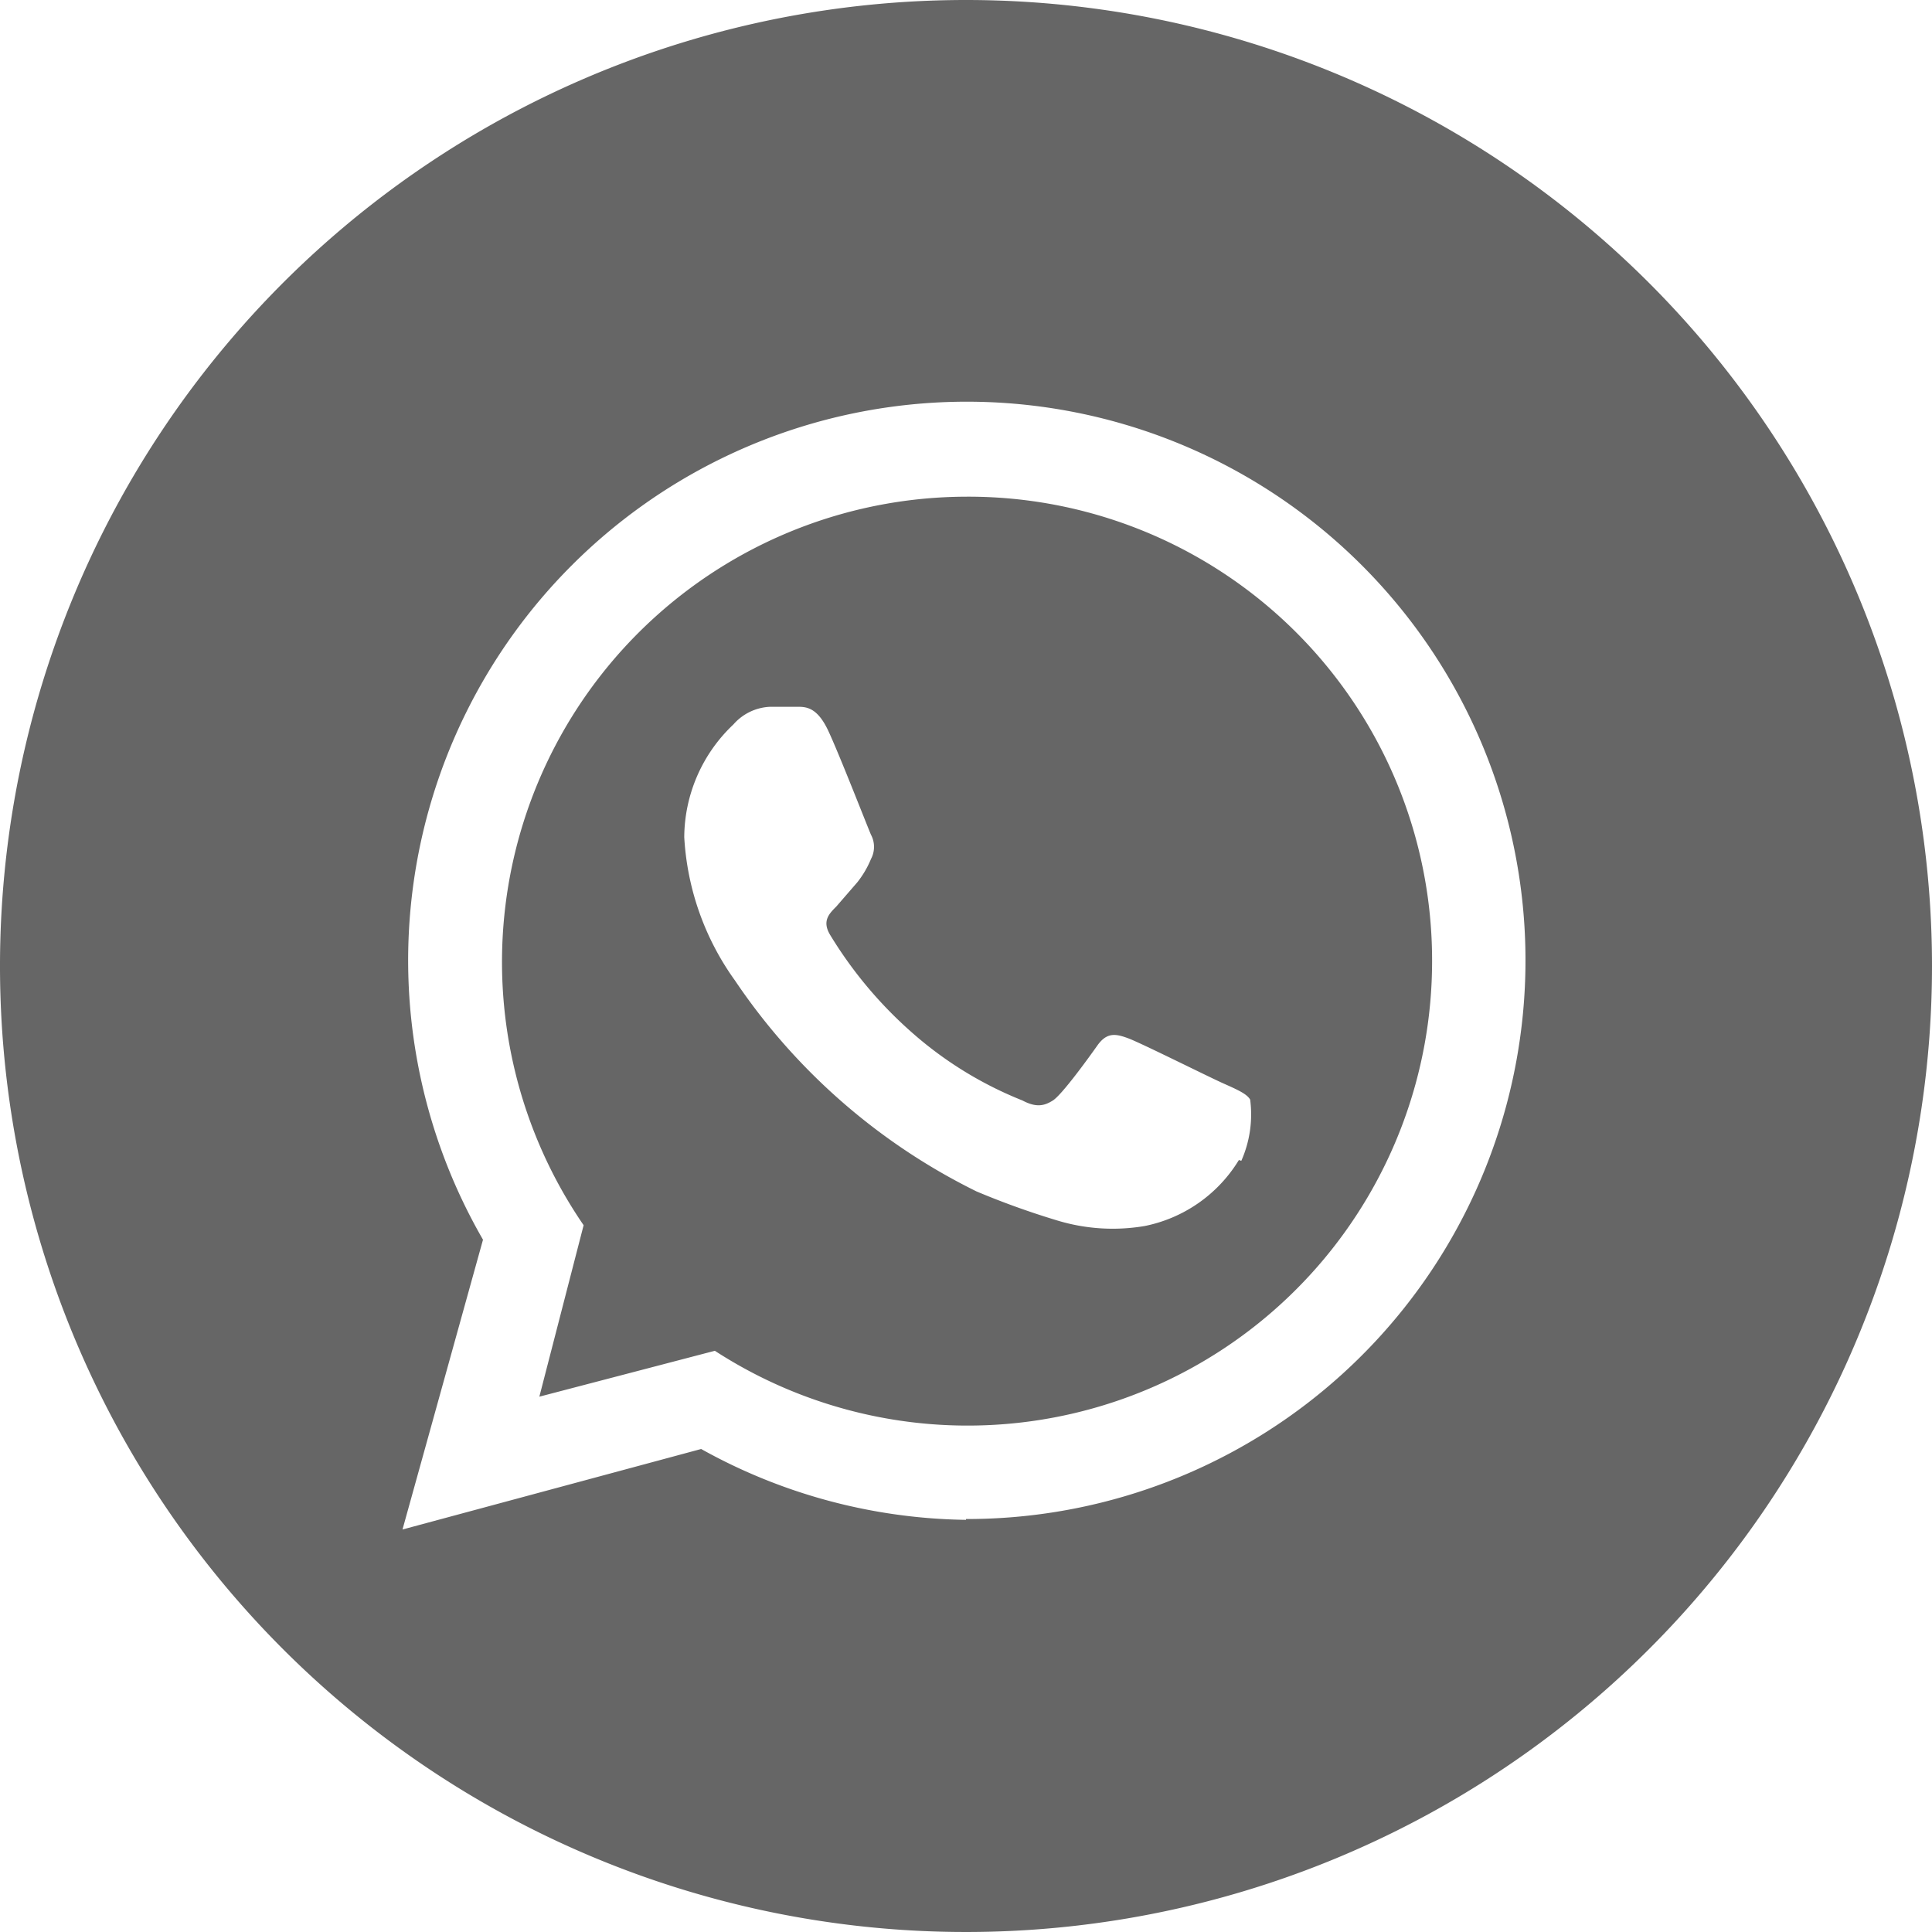 <?xml version="1.0"?>
<svg xmlns="http://www.w3.org/2000/svg" viewBox="0 0 24 24" width="24" height="24" x="0" y="0"><defs><style>.cls-1{fill:#666;}</style></defs><title>Asset 1</title><g id="Layer_2" data-name="Layer 2"><g id="Layer_1-2" data-name="Layer 1"><path class="cls-1" d="M12,6.17a5.78,5.78,0,0,0-4.75,9.05L6.7,17.35l2.18-.57a5.77,5.77,0,0,0,8.91-4.84A5.76,5.76,0,0,0,12,6.17Zm3.39,8.24a1.78,1.78,0,0,1-1.17.82,2.37,2.37,0,0,1-1.09-.07,10.06,10.06,0,0,1-1-.36,7.74,7.74,0,0,1-3-2.62A3.37,3.37,0,0,1,8.5,10.4,1.94,1.94,0,0,1,9.11,9a.64.64,0,0,1,.46-.22H9.9c.11,0,.25,0,.39.3s.49,1.2.53,1.29a.32.32,0,0,1,0,.3,1.2,1.2,0,0,1-.17.29l-.26.3c-.09.09-.18.18-.08.35a5.22,5.22,0,0,0,1,1.2,4.7,4.7,0,0,0,1.39.86c.17.09.27.07.38,0s.43-.51.55-.68.23-.15.39-.09,1,.48,1.18.56.29.13.33.2A1.42,1.42,0,0,1,15.42,14.42ZM12,0A12,12,0,1,0,24,12,12,12,0,0,0,12,0Zm0,18.88A6.94,6.94,0,0,1,8.71,18L5,19l1-3.6a6.94,6.94,0,1,1,6,3.47Z"/></g></g></svg>
